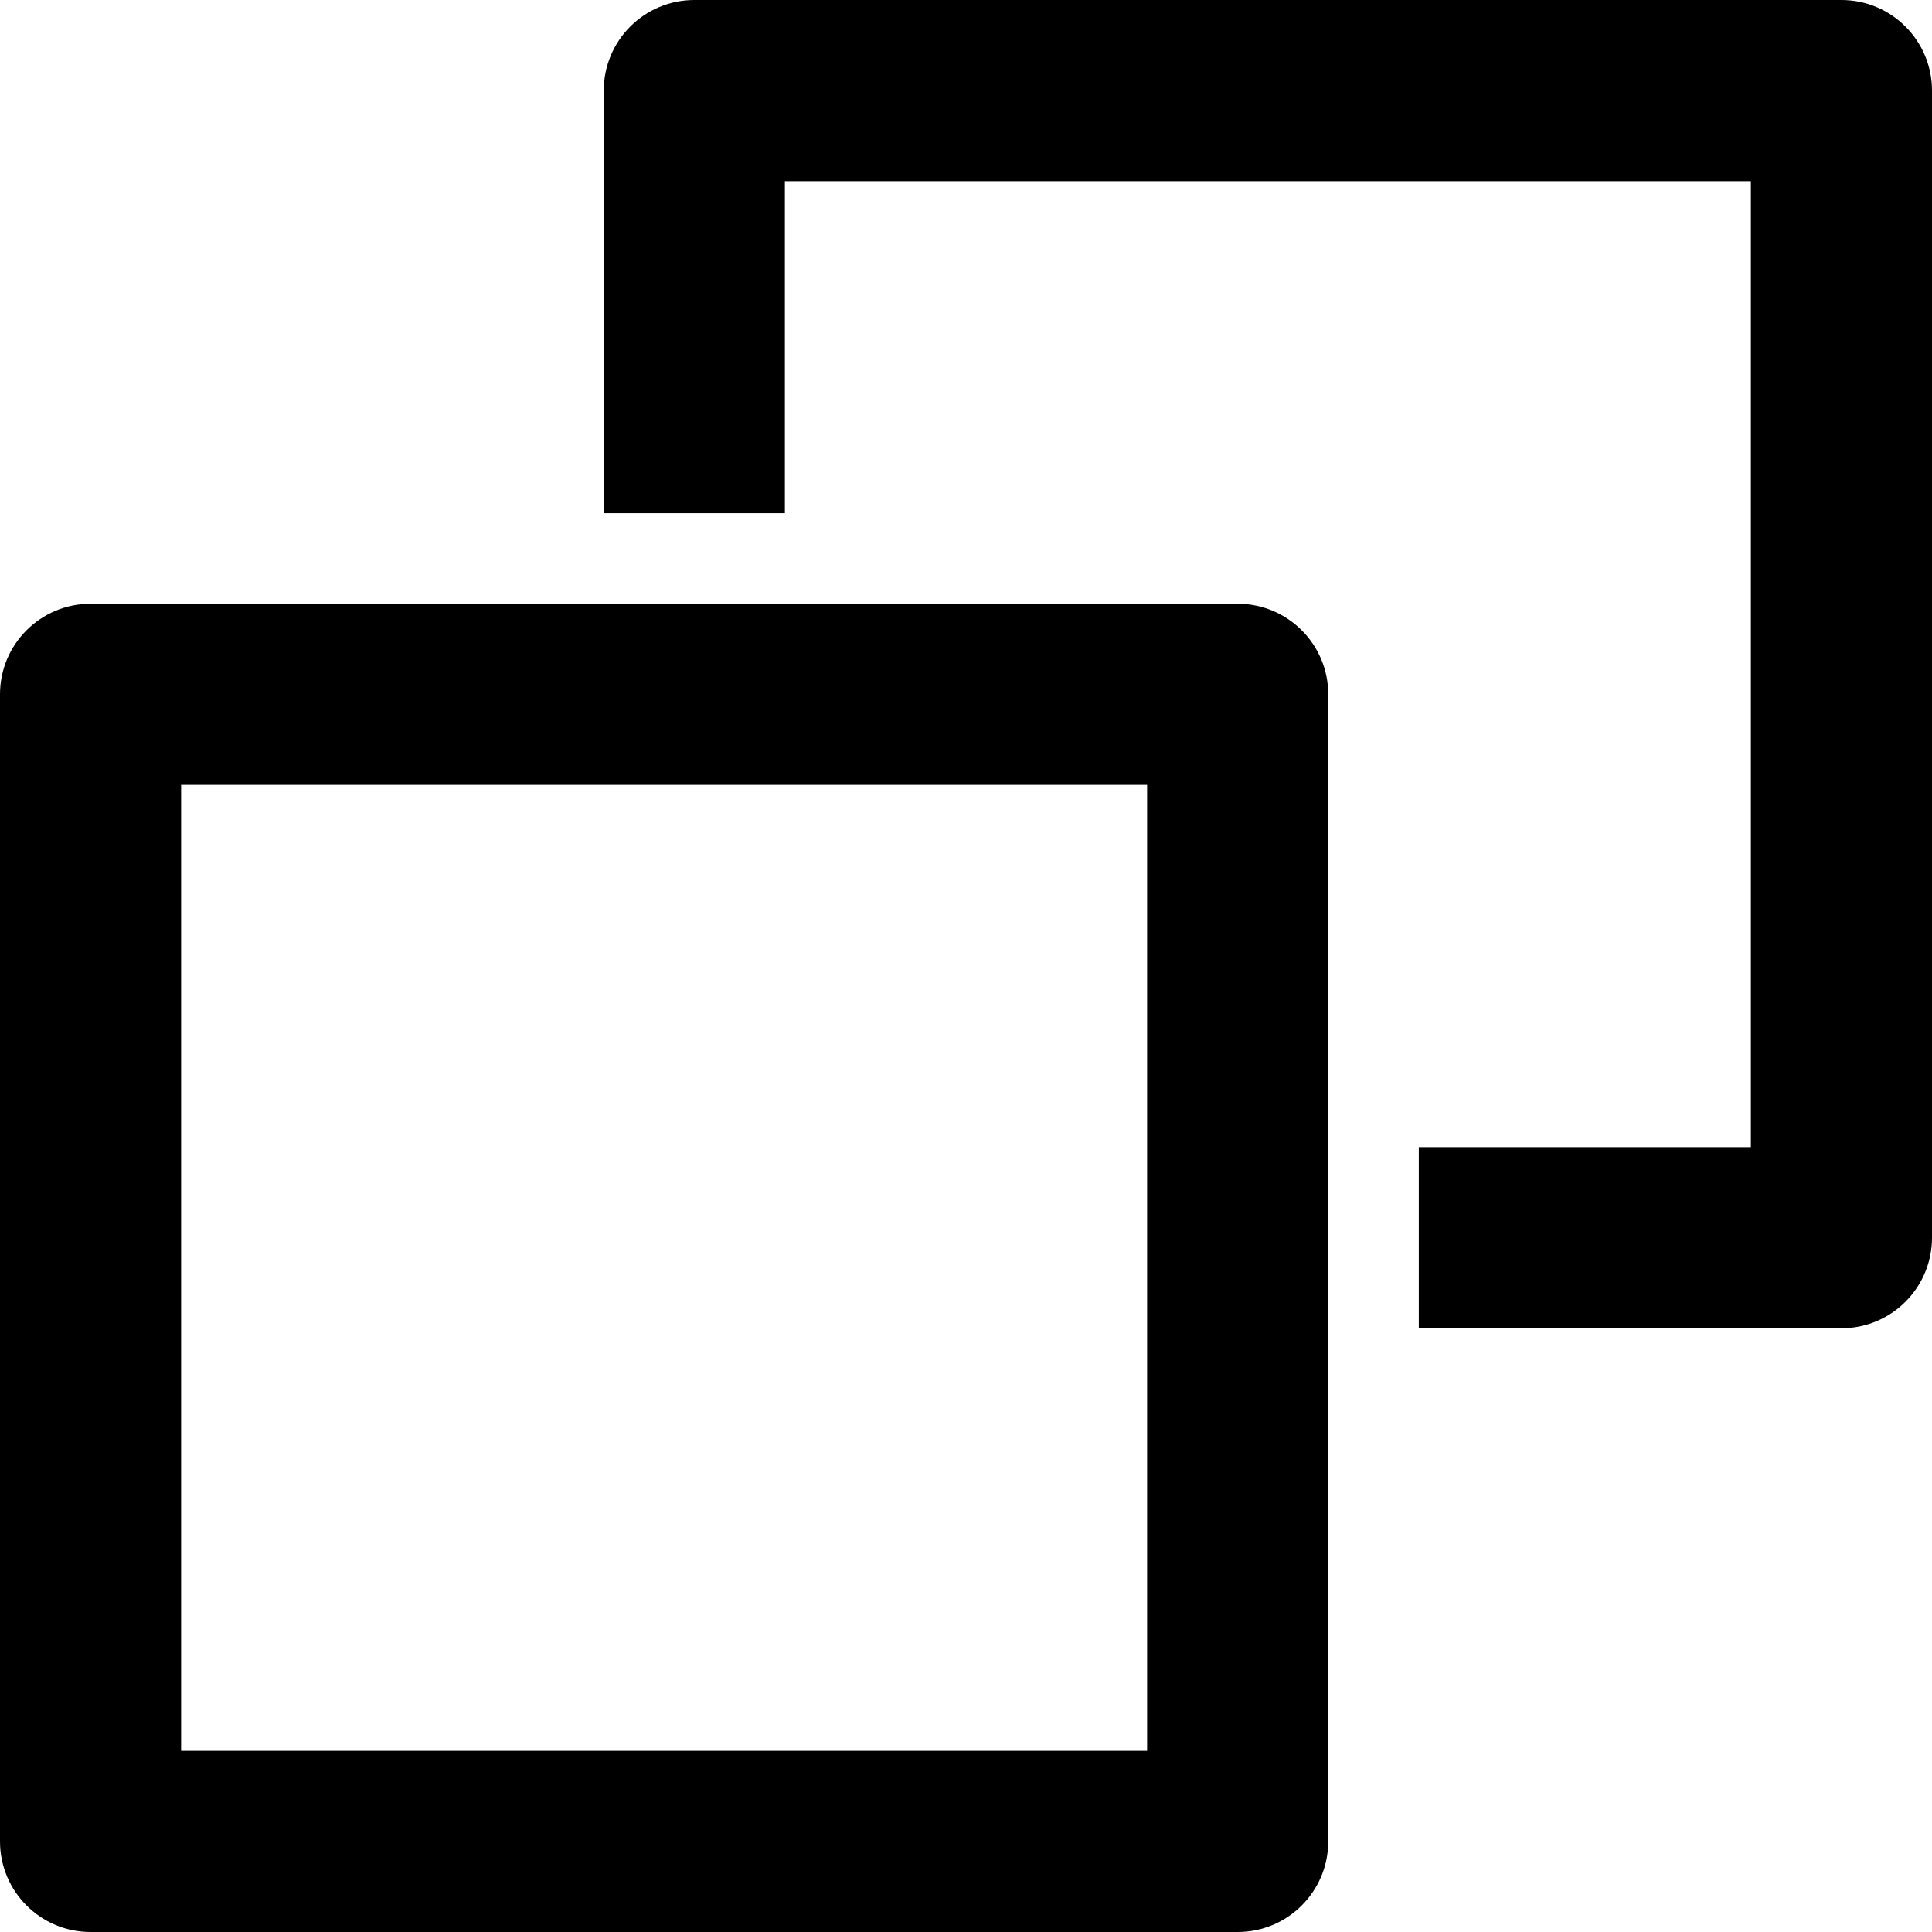 <?xml version="1.0" encoding="utf-8"?>
<!-- Generator: Adobe Illustrator 17.0.0, SVG Export Plug-In . SVG Version: 6.00 Build 0)  -->
<!DOCTYPE svg PUBLIC "-//W3C//DTD SVG 1.1//EN" "http://www.w3.org/Graphics/SVG/1.1/DTD/svg11.dtd">
<svg version="1.1" id="COPY_3_" xmlns="http://www.w3.org/2000/svg" xmlns:xlink="http://www.w3.org/1999/xlink" x="0px" y="0px"
	 width="64px" height="64px" viewBox="0 0 64 64" enable-background="new 0 0 64 64" xml:space="preserve">
<g id="COPY">
	<g>
		<path fill-rule="evenodd" clip-rule="evenodd" d="M41,20H3c-1.657,0-3,1.343-3,3v38c0,1.657,1.343,3,3,3h38c1.657,0,3-1.343,3-3
			V23C44,21.343,42.657,20,41,20z M38,58H6V26h9v0h13v0h10V58z M61,0H23c-1.657,0-3,1.343-3,3v14h6V6h9v0h13v0h10v32H47v6h14
			c1.657,0,3-1.343,3-3V3C64,1.344,62.657,0,61,0z"/>
	</g>
</g>
</svg>

